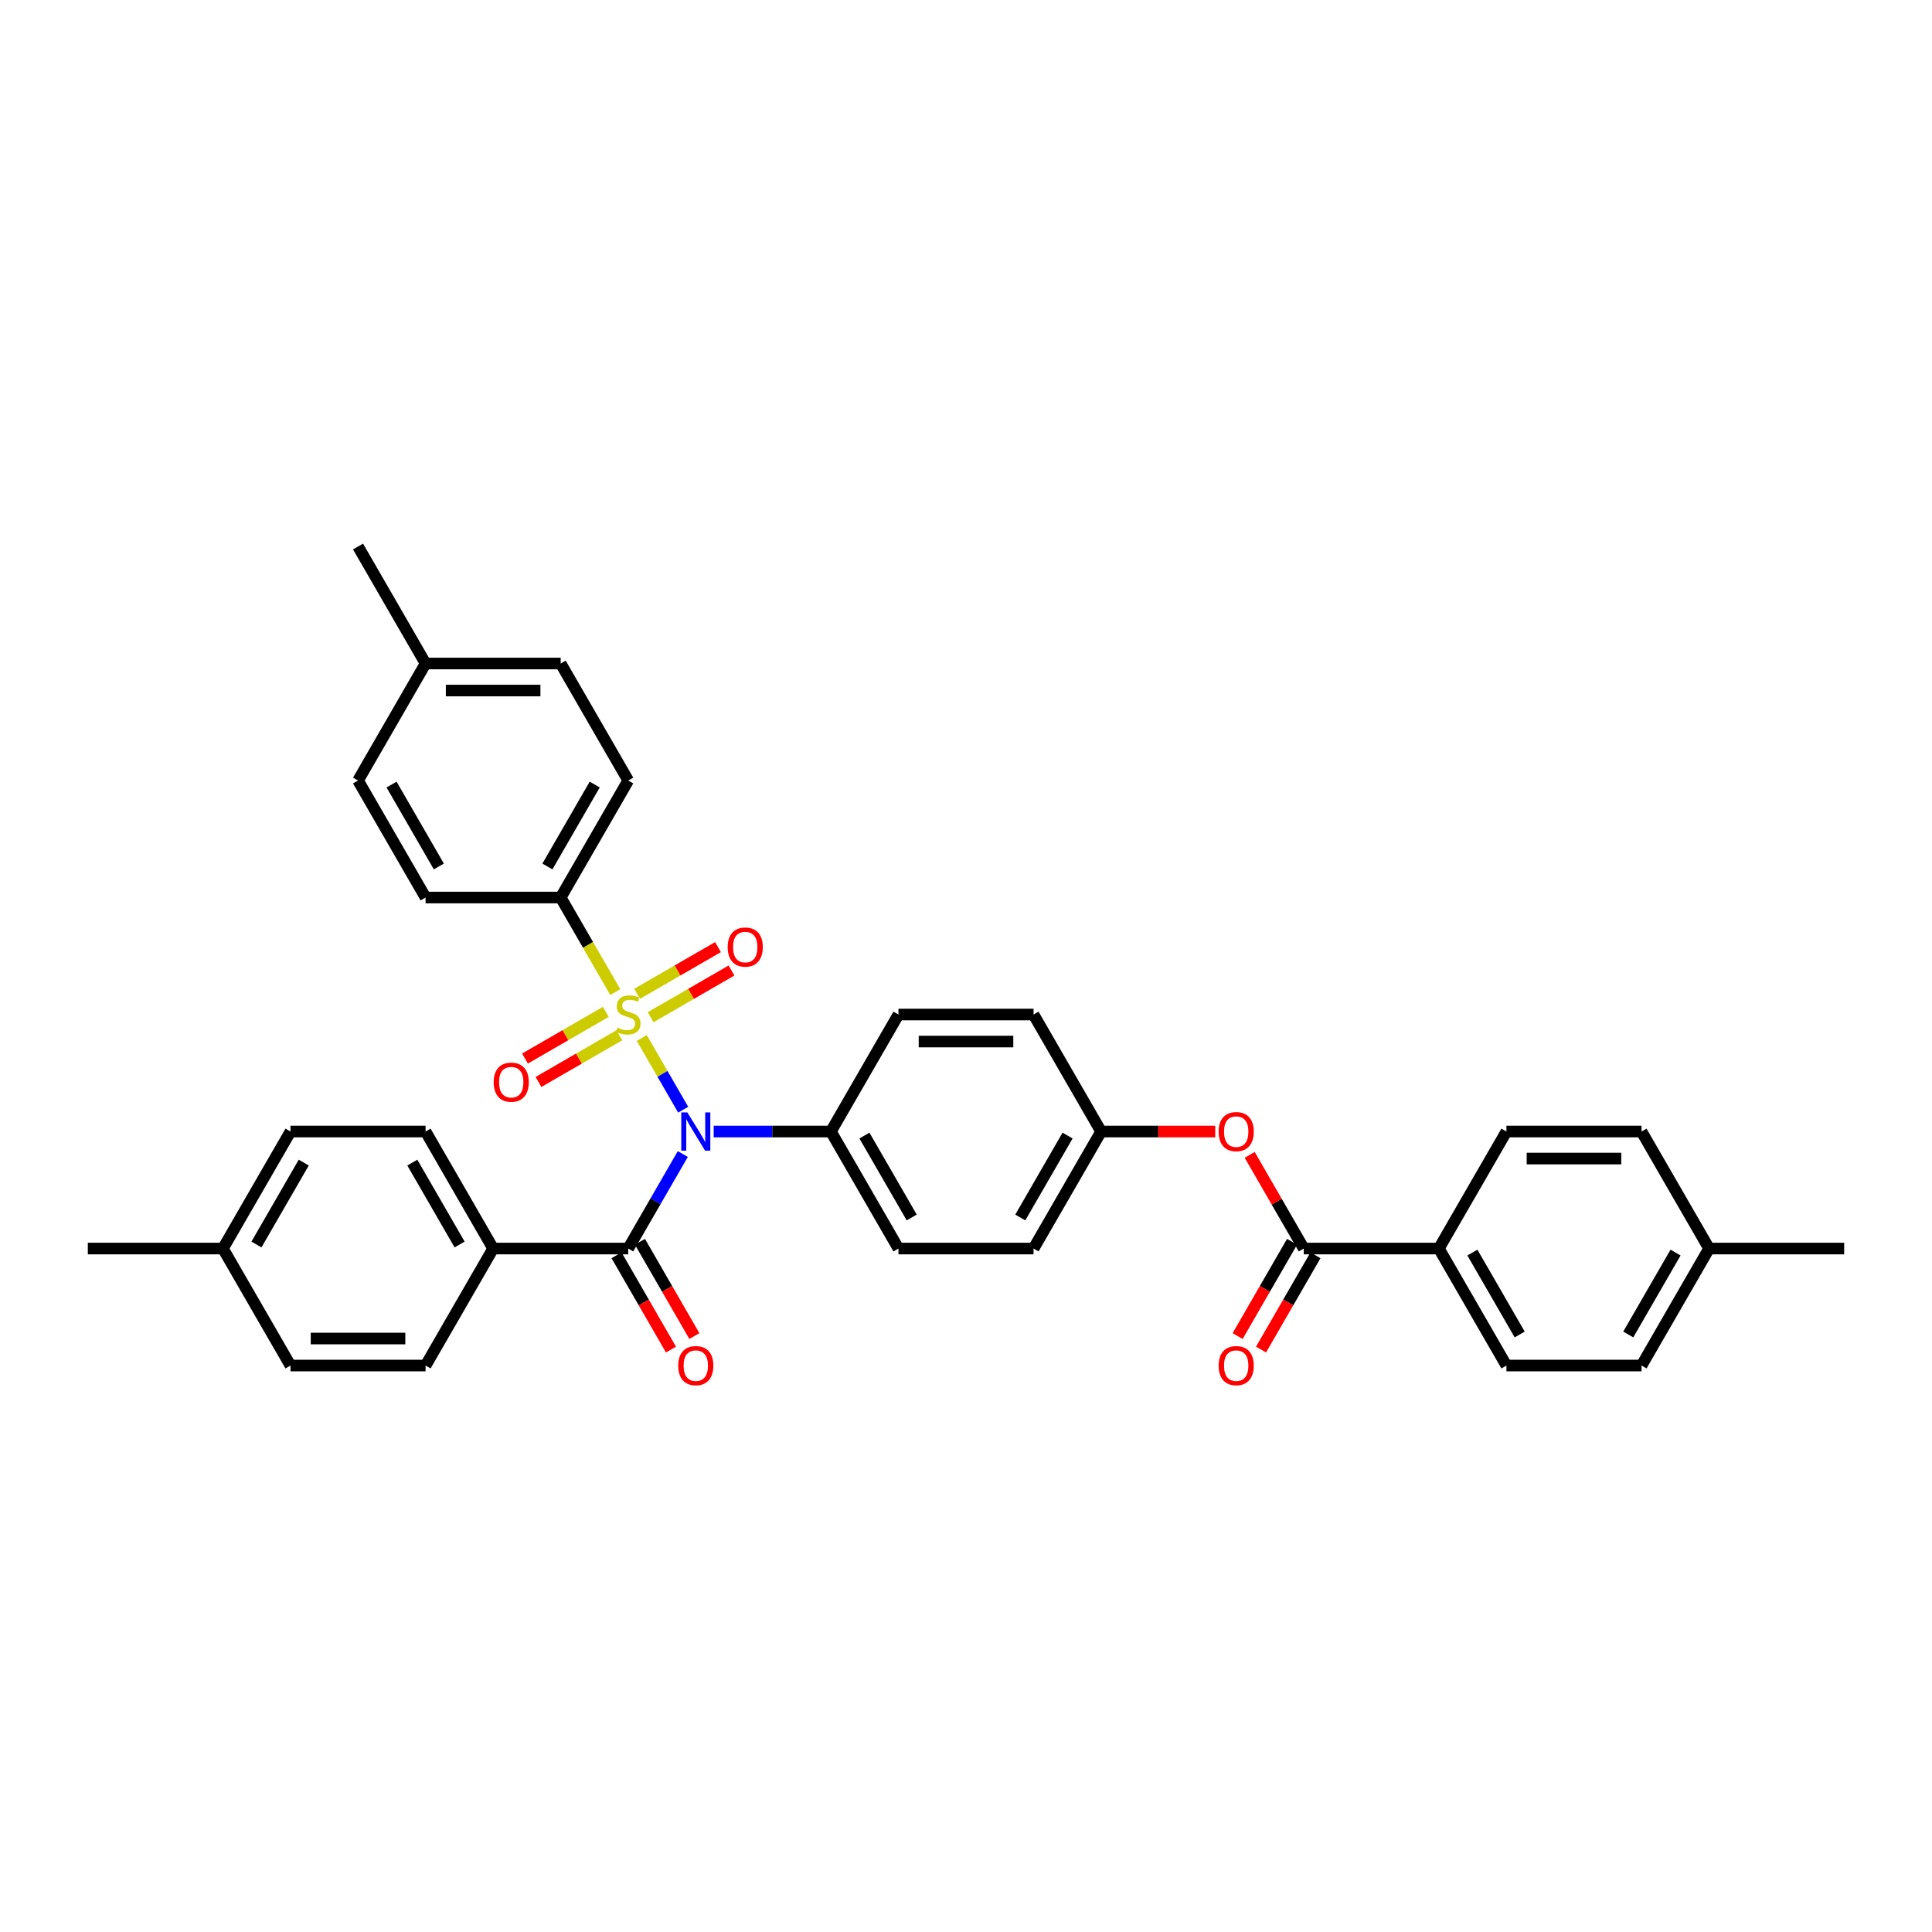<?xml version='1.0' encoding='iso-8859-1'?>
<svg version='1.1' baseProfile='full'
              xmlns='http://www.w3.org/2000/svg'
                      xmlns:rdkit='http://www.rdkit.org/xml'
                      xmlns:xlink='http://www.w3.org/1999/xlink'
                  xml:space='preserve'
width='1000px' height='1000px' viewBox='0 0 1000 1000'>
<!-- END OF HEADER -->
<rect style='opacity:1.0;fill:#FFFFFF;stroke:none' width='1000' height='1000' x='0' y='0'> </rect>
<path class='bond-0' d='M 332.192,537.274 L 342.904,555.828' style='fill:none;fill-rule:evenodd;stroke:#CCCC00;stroke-width:6px;stroke-linecap:butt;stroke-linejoin:miter;stroke-opacity:1' />
<path class='bond-0' d='M 342.904,555.828 L 353.616,574.381' style='fill:none;fill-rule:evenodd;stroke:#0000FF;stroke-width:6px;stroke-linecap:butt;stroke-linejoin:miter;stroke-opacity:1' />
<path class='bond-3' d='M 318.465,513.497 L 304.337,489.028' style='fill:none;fill-rule:evenodd;stroke:#CCCC00;stroke-width:6px;stroke-linecap:butt;stroke-linejoin:miter;stroke-opacity:1' />
<path class='bond-3' d='M 304.337,489.028 L 290.21,464.559' style='fill:none;fill-rule:evenodd;stroke:#000000;stroke-width:6px;stroke-linecap:butt;stroke-linejoin:miter;stroke-opacity:1' />
<path class='bond-5' d='M 313.58,523.739 L 292.651,535.822' style='fill:none;fill-rule:evenodd;stroke:#CCCC00;stroke-width:6px;stroke-linecap:butt;stroke-linejoin:miter;stroke-opacity:1' />
<path class='bond-5' d='M 292.651,535.822 L 271.722,547.906' style='fill:none;fill-rule:evenodd;stroke:#FF0000;stroke-width:6px;stroke-linecap:butt;stroke-linejoin:miter;stroke-opacity:1' />
<path class='bond-5' d='M 320.573,535.851 L 299.644,547.935' style='fill:none;fill-rule:evenodd;stroke:#CCCC00;stroke-width:6px;stroke-linecap:butt;stroke-linejoin:miter;stroke-opacity:1' />
<path class='bond-5' d='M 299.644,547.935 L 278.716,560.018' style='fill:none;fill-rule:evenodd;stroke:#FF0000;stroke-width:6px;stroke-linecap:butt;stroke-linejoin:miter;stroke-opacity:1' />
<path class='bond-6' d='M 336.769,526.501 L 357.698,514.417' style='fill:none;fill-rule:evenodd;stroke:#CCCC00;stroke-width:6px;stroke-linecap:butt;stroke-linejoin:miter;stroke-opacity:1' />
<path class='bond-6' d='M 357.698,514.417 L 378.627,502.334' style='fill:none;fill-rule:evenodd;stroke:#FF0000;stroke-width:6px;stroke-linecap:butt;stroke-linejoin:miter;stroke-opacity:1' />
<path class='bond-6' d='M 329.776,514.388 L 350.705,502.305' style='fill:none;fill-rule:evenodd;stroke:#CCCC00;stroke-width:6px;stroke-linecap:butt;stroke-linejoin:miter;stroke-opacity:1' />
<path class='bond-6' d='M 350.705,502.305 L 371.634,490.222' style='fill:none;fill-rule:evenodd;stroke:#FF0000;stroke-width:6px;stroke-linecap:butt;stroke-linejoin:miter;stroke-opacity:1' />
<path class='bond-1' d='M 353.414,597.331 L 339.294,621.787' style='fill:none;fill-rule:evenodd;stroke:#0000FF;stroke-width:6px;stroke-linecap:butt;stroke-linejoin:miter;stroke-opacity:1' />
<path class='bond-1' d='M 339.294,621.787 L 325.175,646.242' style='fill:none;fill-rule:evenodd;stroke:#000000;stroke-width:6px;stroke-linecap:butt;stroke-linejoin:miter;stroke-opacity:1' />
<path class='bond-4' d='M 369.399,585.681 L 399.734,585.681' style='fill:none;fill-rule:evenodd;stroke:#0000FF;stroke-width:6px;stroke-linecap:butt;stroke-linejoin:miter;stroke-opacity:1' />
<path class='bond-4' d='M 399.734,585.681 L 430.07,585.681' style='fill:none;fill-rule:evenodd;stroke:#000000;stroke-width:6px;stroke-linecap:butt;stroke-linejoin:miter;stroke-opacity:1' />
<path class='bond-7' d='M 325.175,646.242 L 255.245,646.242' style='fill:none;fill-rule:evenodd;stroke:#000000;stroke-width:6px;stroke-linecap:butt;stroke-linejoin:miter;stroke-opacity:1' />
<path class='bond-10' d='M 319.119,649.739 L 333.206,674.138' style='fill:none;fill-rule:evenodd;stroke:#000000;stroke-width:6px;stroke-linecap:butt;stroke-linejoin:miter;stroke-opacity:1' />
<path class='bond-10' d='M 333.206,674.138 L 347.293,698.538' style='fill:none;fill-rule:evenodd;stroke:#FF0000;stroke-width:6px;stroke-linecap:butt;stroke-linejoin:miter;stroke-opacity:1' />
<path class='bond-10' d='M 331.231,642.746 L 345.318,667.145' style='fill:none;fill-rule:evenodd;stroke:#000000;stroke-width:6px;stroke-linecap:butt;stroke-linejoin:miter;stroke-opacity:1' />
<path class='bond-10' d='M 345.318,667.145 L 359.405,691.545' style='fill:none;fill-rule:evenodd;stroke:#FF0000;stroke-width:6px;stroke-linecap:butt;stroke-linejoin:miter;stroke-opacity:1' />
<path class='bond-2' d='M 674.825,646.242 L 660.827,621.997' style='fill:none;fill-rule:evenodd;stroke:#000000;stroke-width:6px;stroke-linecap:butt;stroke-linejoin:miter;stroke-opacity:1' />
<path class='bond-2' d='M 660.827,621.997 L 646.829,597.751' style='fill:none;fill-rule:evenodd;stroke:#FF0000;stroke-width:6px;stroke-linecap:butt;stroke-linejoin:miter;stroke-opacity:1' />
<path class='bond-9' d='M 674.825,646.242 L 744.755,646.242' style='fill:none;fill-rule:evenodd;stroke:#000000;stroke-width:6px;stroke-linecap:butt;stroke-linejoin:miter;stroke-opacity:1' />
<path class='bond-11' d='M 668.769,642.746 L 654.682,667.145' style='fill:none;fill-rule:evenodd;stroke:#000000;stroke-width:6px;stroke-linecap:butt;stroke-linejoin:miter;stroke-opacity:1' />
<path class='bond-11' d='M 654.682,667.145 L 640.595,691.545' style='fill:none;fill-rule:evenodd;stroke:#FF0000;stroke-width:6px;stroke-linecap:butt;stroke-linejoin:miter;stroke-opacity:1' />
<path class='bond-11' d='M 680.881,649.739 L 666.794,674.138' style='fill:none;fill-rule:evenodd;stroke:#000000;stroke-width:6px;stroke-linecap:butt;stroke-linejoin:miter;stroke-opacity:1' />
<path class='bond-11' d='M 666.794,674.138 L 652.707,698.538' style='fill:none;fill-rule:evenodd;stroke:#FF0000;stroke-width:6px;stroke-linecap:butt;stroke-linejoin:miter;stroke-opacity:1' />
<path class='bond-12' d='M 290.21,464.559 L 325.175,403.997' style='fill:none;fill-rule:evenodd;stroke:#000000;stroke-width:6px;stroke-linecap:butt;stroke-linejoin:miter;stroke-opacity:1' />
<path class='bond-12' d='M 283.342,448.481 L 307.818,406.089' style='fill:none;fill-rule:evenodd;stroke:#000000;stroke-width:6px;stroke-linecap:butt;stroke-linejoin:miter;stroke-opacity:1' />
<path class='bond-13' d='M 290.21,464.559 L 220.28,464.559' style='fill:none;fill-rule:evenodd;stroke:#000000;stroke-width:6px;stroke-linecap:butt;stroke-linejoin:miter;stroke-opacity:1' />
<path class='bond-14' d='M 430.07,585.681 L 465.035,646.242' style='fill:none;fill-rule:evenodd;stroke:#000000;stroke-width:6px;stroke-linecap:butt;stroke-linejoin:miter;stroke-opacity:1' />
<path class='bond-14' d='M 447.427,587.772 L 471.902,630.165' style='fill:none;fill-rule:evenodd;stroke:#000000;stroke-width:6px;stroke-linecap:butt;stroke-linejoin:miter;stroke-opacity:1' />
<path class='bond-15' d='M 430.07,585.681 L 465.035,525.12' style='fill:none;fill-rule:evenodd;stroke:#000000;stroke-width:6px;stroke-linecap:butt;stroke-linejoin:miter;stroke-opacity:1' />
<path class='bond-16' d='M 255.245,646.242 L 220.28,585.681' style='fill:none;fill-rule:evenodd;stroke:#000000;stroke-width:6px;stroke-linecap:butt;stroke-linejoin:miter;stroke-opacity:1' />
<path class='bond-16' d='M 237.888,644.151 L 213.412,601.758' style='fill:none;fill-rule:evenodd;stroke:#000000;stroke-width:6px;stroke-linecap:butt;stroke-linejoin:miter;stroke-opacity:1' />
<path class='bond-17' d='M 255.245,646.242 L 220.28,706.803' style='fill:none;fill-rule:evenodd;stroke:#000000;stroke-width:6px;stroke-linecap:butt;stroke-linejoin:miter;stroke-opacity:1' />
<path class='bond-8' d='M 629.021,585.681 L 599.476,585.681' style='fill:none;fill-rule:evenodd;stroke:#FF0000;stroke-width:6px;stroke-linecap:butt;stroke-linejoin:miter;stroke-opacity:1' />
<path class='bond-8' d='M 599.476,585.681 L 569.93,585.681' style='fill:none;fill-rule:evenodd;stroke:#000000;stroke-width:6px;stroke-linecap:butt;stroke-linejoin:miter;stroke-opacity:1' />
<path class='bond-18' d='M 744.755,646.242 L 779.72,706.803' style='fill:none;fill-rule:evenodd;stroke:#000000;stroke-width:6px;stroke-linecap:butt;stroke-linejoin:miter;stroke-opacity:1' />
<path class='bond-18' d='M 762.112,648.333 L 786.588,690.726' style='fill:none;fill-rule:evenodd;stroke:#000000;stroke-width:6px;stroke-linecap:butt;stroke-linejoin:miter;stroke-opacity:1' />
<path class='bond-19' d='M 744.755,646.242 L 779.72,585.681' style='fill:none;fill-rule:evenodd;stroke:#000000;stroke-width:6px;stroke-linecap:butt;stroke-linejoin:miter;stroke-opacity:1' />
<path class='bond-25' d='M 325.175,403.997 L 290.21,343.436' style='fill:none;fill-rule:evenodd;stroke:#000000;stroke-width:6px;stroke-linecap:butt;stroke-linejoin:miter;stroke-opacity:1' />
<path class='bond-26' d='M 220.28,464.559 L 185.315,403.997' style='fill:none;fill-rule:evenodd;stroke:#000000;stroke-width:6px;stroke-linecap:butt;stroke-linejoin:miter;stroke-opacity:1' />
<path class='bond-26' d='M 227.147,448.481 L 202.672,406.089' style='fill:none;fill-rule:evenodd;stroke:#000000;stroke-width:6px;stroke-linecap:butt;stroke-linejoin:miter;stroke-opacity:1' />
<path class='bond-21' d='M 465.035,646.242 L 534.965,646.242' style='fill:none;fill-rule:evenodd;stroke:#000000;stroke-width:6px;stroke-linecap:butt;stroke-linejoin:miter;stroke-opacity:1' />
<path class='bond-22' d='M 465.035,525.12 L 534.965,525.12' style='fill:none;fill-rule:evenodd;stroke:#000000;stroke-width:6px;stroke-linecap:butt;stroke-linejoin:miter;stroke-opacity:1' />
<path class='bond-22' d='M 475.524,539.106 L 524.476,539.106' style='fill:none;fill-rule:evenodd;stroke:#000000;stroke-width:6px;stroke-linecap:butt;stroke-linejoin:miter;stroke-opacity:1' />
<path class='bond-23' d='M 220.28,585.681 L 150.35,585.681' style='fill:none;fill-rule:evenodd;stroke:#000000;stroke-width:6px;stroke-linecap:butt;stroke-linejoin:miter;stroke-opacity:1' />
<path class='bond-24' d='M 220.28,706.803 L 150.35,706.803' style='fill:none;fill-rule:evenodd;stroke:#000000;stroke-width:6px;stroke-linecap:butt;stroke-linejoin:miter;stroke-opacity:1' />
<path class='bond-24' d='M 209.79,692.817 L 160.839,692.817' style='fill:none;fill-rule:evenodd;stroke:#000000;stroke-width:6px;stroke-linecap:butt;stroke-linejoin:miter;stroke-opacity:1' />
<path class='bond-27' d='M 779.72,706.803 L 849.65,706.803' style='fill:none;fill-rule:evenodd;stroke:#000000;stroke-width:6px;stroke-linecap:butt;stroke-linejoin:miter;stroke-opacity:1' />
<path class='bond-28' d='M 779.72,585.681 L 849.65,585.681' style='fill:none;fill-rule:evenodd;stroke:#000000;stroke-width:6px;stroke-linecap:butt;stroke-linejoin:miter;stroke-opacity:1' />
<path class='bond-28' d='M 790.21,599.667 L 839.161,599.667' style='fill:none;fill-rule:evenodd;stroke:#000000;stroke-width:6px;stroke-linecap:butt;stroke-linejoin:miter;stroke-opacity:1' />
<path class='bond-20' d='M 569.93,585.681 L 534.965,525.12' style='fill:none;fill-rule:evenodd;stroke:#000000;stroke-width:6px;stroke-linecap:butt;stroke-linejoin:miter;stroke-opacity:1' />
<path class='bond-36' d='M 569.93,585.681 L 534.965,646.242' style='fill:none;fill-rule:evenodd;stroke:#000000;stroke-width:6px;stroke-linecap:butt;stroke-linejoin:miter;stroke-opacity:1' />
<path class='bond-36' d='M 552.573,587.772 L 528.098,630.165' style='fill:none;fill-rule:evenodd;stroke:#000000;stroke-width:6px;stroke-linecap:butt;stroke-linejoin:miter;stroke-opacity:1' />
<path class='bond-37' d='M 150.35,585.681 L 115.385,646.242' style='fill:none;fill-rule:evenodd;stroke:#000000;stroke-width:6px;stroke-linecap:butt;stroke-linejoin:miter;stroke-opacity:1' />
<path class='bond-37' d='M 157.217,601.758 L 132.742,644.151' style='fill:none;fill-rule:evenodd;stroke:#000000;stroke-width:6px;stroke-linecap:butt;stroke-linejoin:miter;stroke-opacity:1' />
<path class='bond-29' d='M 150.35,706.803 L 115.385,646.242' style='fill:none;fill-rule:evenodd;stroke:#000000;stroke-width:6px;stroke-linecap:butt;stroke-linejoin:miter;stroke-opacity:1' />
<path class='bond-35' d='M 290.21,343.436 L 220.28,343.436' style='fill:none;fill-rule:evenodd;stroke:#000000;stroke-width:6px;stroke-linecap:butt;stroke-linejoin:miter;stroke-opacity:1' />
<path class='bond-35' d='M 279.72,357.422 L 230.769,357.422' style='fill:none;fill-rule:evenodd;stroke:#000000;stroke-width:6px;stroke-linecap:butt;stroke-linejoin:miter;stroke-opacity:1' />
<path class='bond-30' d='M 185.315,403.997 L 220.28,343.436' style='fill:none;fill-rule:evenodd;stroke:#000000;stroke-width:6px;stroke-linecap:butt;stroke-linejoin:miter;stroke-opacity:1' />
<path class='bond-38' d='M 849.65,706.803 L 884.615,646.242' style='fill:none;fill-rule:evenodd;stroke:#000000;stroke-width:6px;stroke-linecap:butt;stroke-linejoin:miter;stroke-opacity:1' />
<path class='bond-38' d='M 842.783,690.726 L 867.258,648.333' style='fill:none;fill-rule:evenodd;stroke:#000000;stroke-width:6px;stroke-linecap:butt;stroke-linejoin:miter;stroke-opacity:1' />
<path class='bond-31' d='M 849.65,585.681 L 884.615,646.242' style='fill:none;fill-rule:evenodd;stroke:#000000;stroke-width:6px;stroke-linecap:butt;stroke-linejoin:miter;stroke-opacity:1' />
<path class='bond-32' d='M 115.385,646.242 L 45.455,646.242' style='fill:none;fill-rule:evenodd;stroke:#000000;stroke-width:6px;stroke-linecap:butt;stroke-linejoin:miter;stroke-opacity:1' />
<path class='bond-33' d='M 220.28,343.436 L 185.315,282.875' style='fill:none;fill-rule:evenodd;stroke:#000000;stroke-width:6px;stroke-linecap:butt;stroke-linejoin:miter;stroke-opacity:1' />
<path class='bond-34' d='M 884.615,646.242 L 954.545,646.242' style='fill:none;fill-rule:evenodd;stroke:#000000;stroke-width:6px;stroke-linecap:butt;stroke-linejoin:miter;stroke-opacity:1' />
<path  class='atom-0' d='M 319.58 531.917
Q 319.804 532.001, 320.727 532.392
Q 321.65 532.784, 322.657 533.036
Q 323.692 533.26, 324.699 533.26
Q 326.573 533.26, 327.664 532.365
Q 328.755 531.441, 328.755 529.847
Q 328.755 528.756, 328.196 528.085
Q 327.664 527.413, 326.825 527.05
Q 325.986 526.686, 324.587 526.267
Q 322.825 525.735, 321.762 525.232
Q 320.727 524.728, 319.972 523.665
Q 319.245 522.602, 319.245 520.812
Q 319.245 518.323, 320.923 516.784
Q 322.629 515.246, 325.986 515.246
Q 328.28 515.246, 330.881 516.337
L 330.238 518.49
Q 327.86 517.511, 326.07 517.511
Q 324.14 517.511, 323.077 518.323
Q 322.014 519.106, 322.042 520.476
Q 322.042 521.539, 322.573 522.183
Q 323.133 522.826, 323.916 523.19
Q 324.727 523.553, 326.07 523.973
Q 327.86 524.532, 328.923 525.092
Q 329.986 525.651, 330.741 526.798
Q 331.524 527.917, 331.524 529.847
Q 331.524 532.588, 329.678 534.071
Q 327.86 535.525, 324.811 535.525
Q 323.049 535.525, 321.706 535.134
Q 320.392 534.77, 318.825 534.127
L 319.58 531.917
' fill='#CCCC00'/>
<path  class='atom-1' d='M 355.762 575.779
L 362.252 586.268
Q 362.895 587.303, 363.93 589.177
Q 364.965 591.052, 365.021 591.164
L 365.021 575.779
L 367.65 575.779
L 367.65 595.583
L 364.937 595.583
L 357.972 584.115
Q 357.161 582.772, 356.294 581.233
Q 355.455 579.695, 355.203 579.219
L 355.203 595.583
L 352.629 595.583
L 352.629 575.779
L 355.762 575.779
' fill='#0000FF'/>
<path  class='atom-6' d='M 255.523 560.141
Q 255.523 555.386, 257.872 552.728
Q 260.222 550.071, 264.614 550.071
Q 269.005 550.071, 271.355 552.728
Q 273.705 555.386, 273.705 560.141
Q 273.705 564.952, 271.327 567.693
Q 268.949 570.406, 264.614 570.406
Q 260.25 570.406, 257.872 567.693
Q 255.523 564.98, 255.523 560.141
M 264.614 568.169
Q 267.635 568.169, 269.257 566.155
Q 270.907 564.113, 270.907 560.141
Q 270.907 556.253, 269.257 554.295
Q 267.635 552.309, 264.614 552.309
Q 261.593 552.309, 259.942 554.267
Q 258.32 556.225, 258.32 560.141
Q 258.32 564.141, 259.942 566.155
Q 261.593 568.169, 264.614 568.169
' fill='#FF0000'/>
<path  class='atom-7' d='M 376.645 490.211
Q 376.645 485.455, 378.995 482.798
Q 381.344 480.141, 385.736 480.141
Q 390.128 480.141, 392.477 482.798
Q 394.827 485.455, 394.827 490.211
Q 394.827 495.022, 392.449 497.763
Q 390.072 500.476, 385.736 500.476
Q 381.372 500.476, 378.995 497.763
Q 376.645 495.05, 376.645 490.211
M 385.736 498.239
Q 388.757 498.239, 390.379 496.225
Q 392.03 494.183, 392.03 490.211
Q 392.03 486.323, 390.379 484.365
Q 388.757 482.379, 385.736 482.379
Q 382.715 482.379, 381.065 484.337
Q 379.442 486.295, 379.442 490.211
Q 379.442 494.211, 381.065 496.225
Q 382.715 498.239, 385.736 498.239
' fill='#FF0000'/>
<path  class='atom-9' d='M 630.769 585.737
Q 630.769 580.982, 633.119 578.324
Q 635.469 575.667, 639.86 575.667
Q 644.252 575.667, 646.601 578.324
Q 648.951 580.982, 648.951 585.737
Q 648.951 590.548, 646.573 593.289
Q 644.196 596.003, 639.86 596.003
Q 635.497 596.003, 633.119 593.289
Q 630.769 590.576, 630.769 585.737
M 639.86 593.765
Q 642.881 593.765, 644.503 591.751
Q 646.154 589.709, 646.154 585.737
Q 646.154 581.849, 644.503 579.891
Q 642.881 577.905, 639.86 577.905
Q 636.839 577.905, 635.189 579.863
Q 633.566 581.821, 633.566 585.737
Q 633.566 589.737, 635.189 591.751
Q 636.839 593.765, 639.86 593.765
' fill='#FF0000'/>
<path  class='atom-11' d='M 351.049 706.859
Q 351.049 702.104, 353.399 699.447
Q 355.748 696.789, 360.14 696.789
Q 364.531 696.789, 366.881 699.447
Q 369.231 702.104, 369.231 706.859
Q 369.231 711.671, 366.853 714.412
Q 364.476 717.125, 360.14 717.125
Q 355.776 717.125, 353.399 714.412
Q 351.049 711.699, 351.049 706.859
M 360.14 714.887
Q 363.161 714.887, 364.783 712.873
Q 366.434 710.831, 366.434 706.859
Q 366.434 702.971, 364.783 701.013
Q 363.161 699.027, 360.14 699.027
Q 357.119 699.027, 355.469 700.985
Q 353.846 702.943, 353.846 706.859
Q 353.846 710.859, 355.469 712.873
Q 357.119 714.887, 360.14 714.887
' fill='#FF0000'/>
<path  class='atom-12' d='M 630.769 706.859
Q 630.769 702.104, 633.119 699.447
Q 635.469 696.789, 639.86 696.789
Q 644.252 696.789, 646.601 699.447
Q 648.951 702.104, 648.951 706.859
Q 648.951 711.671, 646.573 714.412
Q 644.196 717.125, 639.86 717.125
Q 635.497 717.125, 633.119 714.412
Q 630.769 711.699, 630.769 706.859
M 639.86 714.887
Q 642.881 714.887, 644.503 712.873
Q 646.154 710.831, 646.154 706.859
Q 646.154 702.971, 644.503 701.013
Q 642.881 699.027, 639.86 699.027
Q 636.839 699.027, 635.189 700.985
Q 633.566 702.943, 633.566 706.859
Q 633.566 710.859, 635.189 712.873
Q 636.839 714.887, 639.86 714.887
' fill='#FF0000'/>
</svg>
